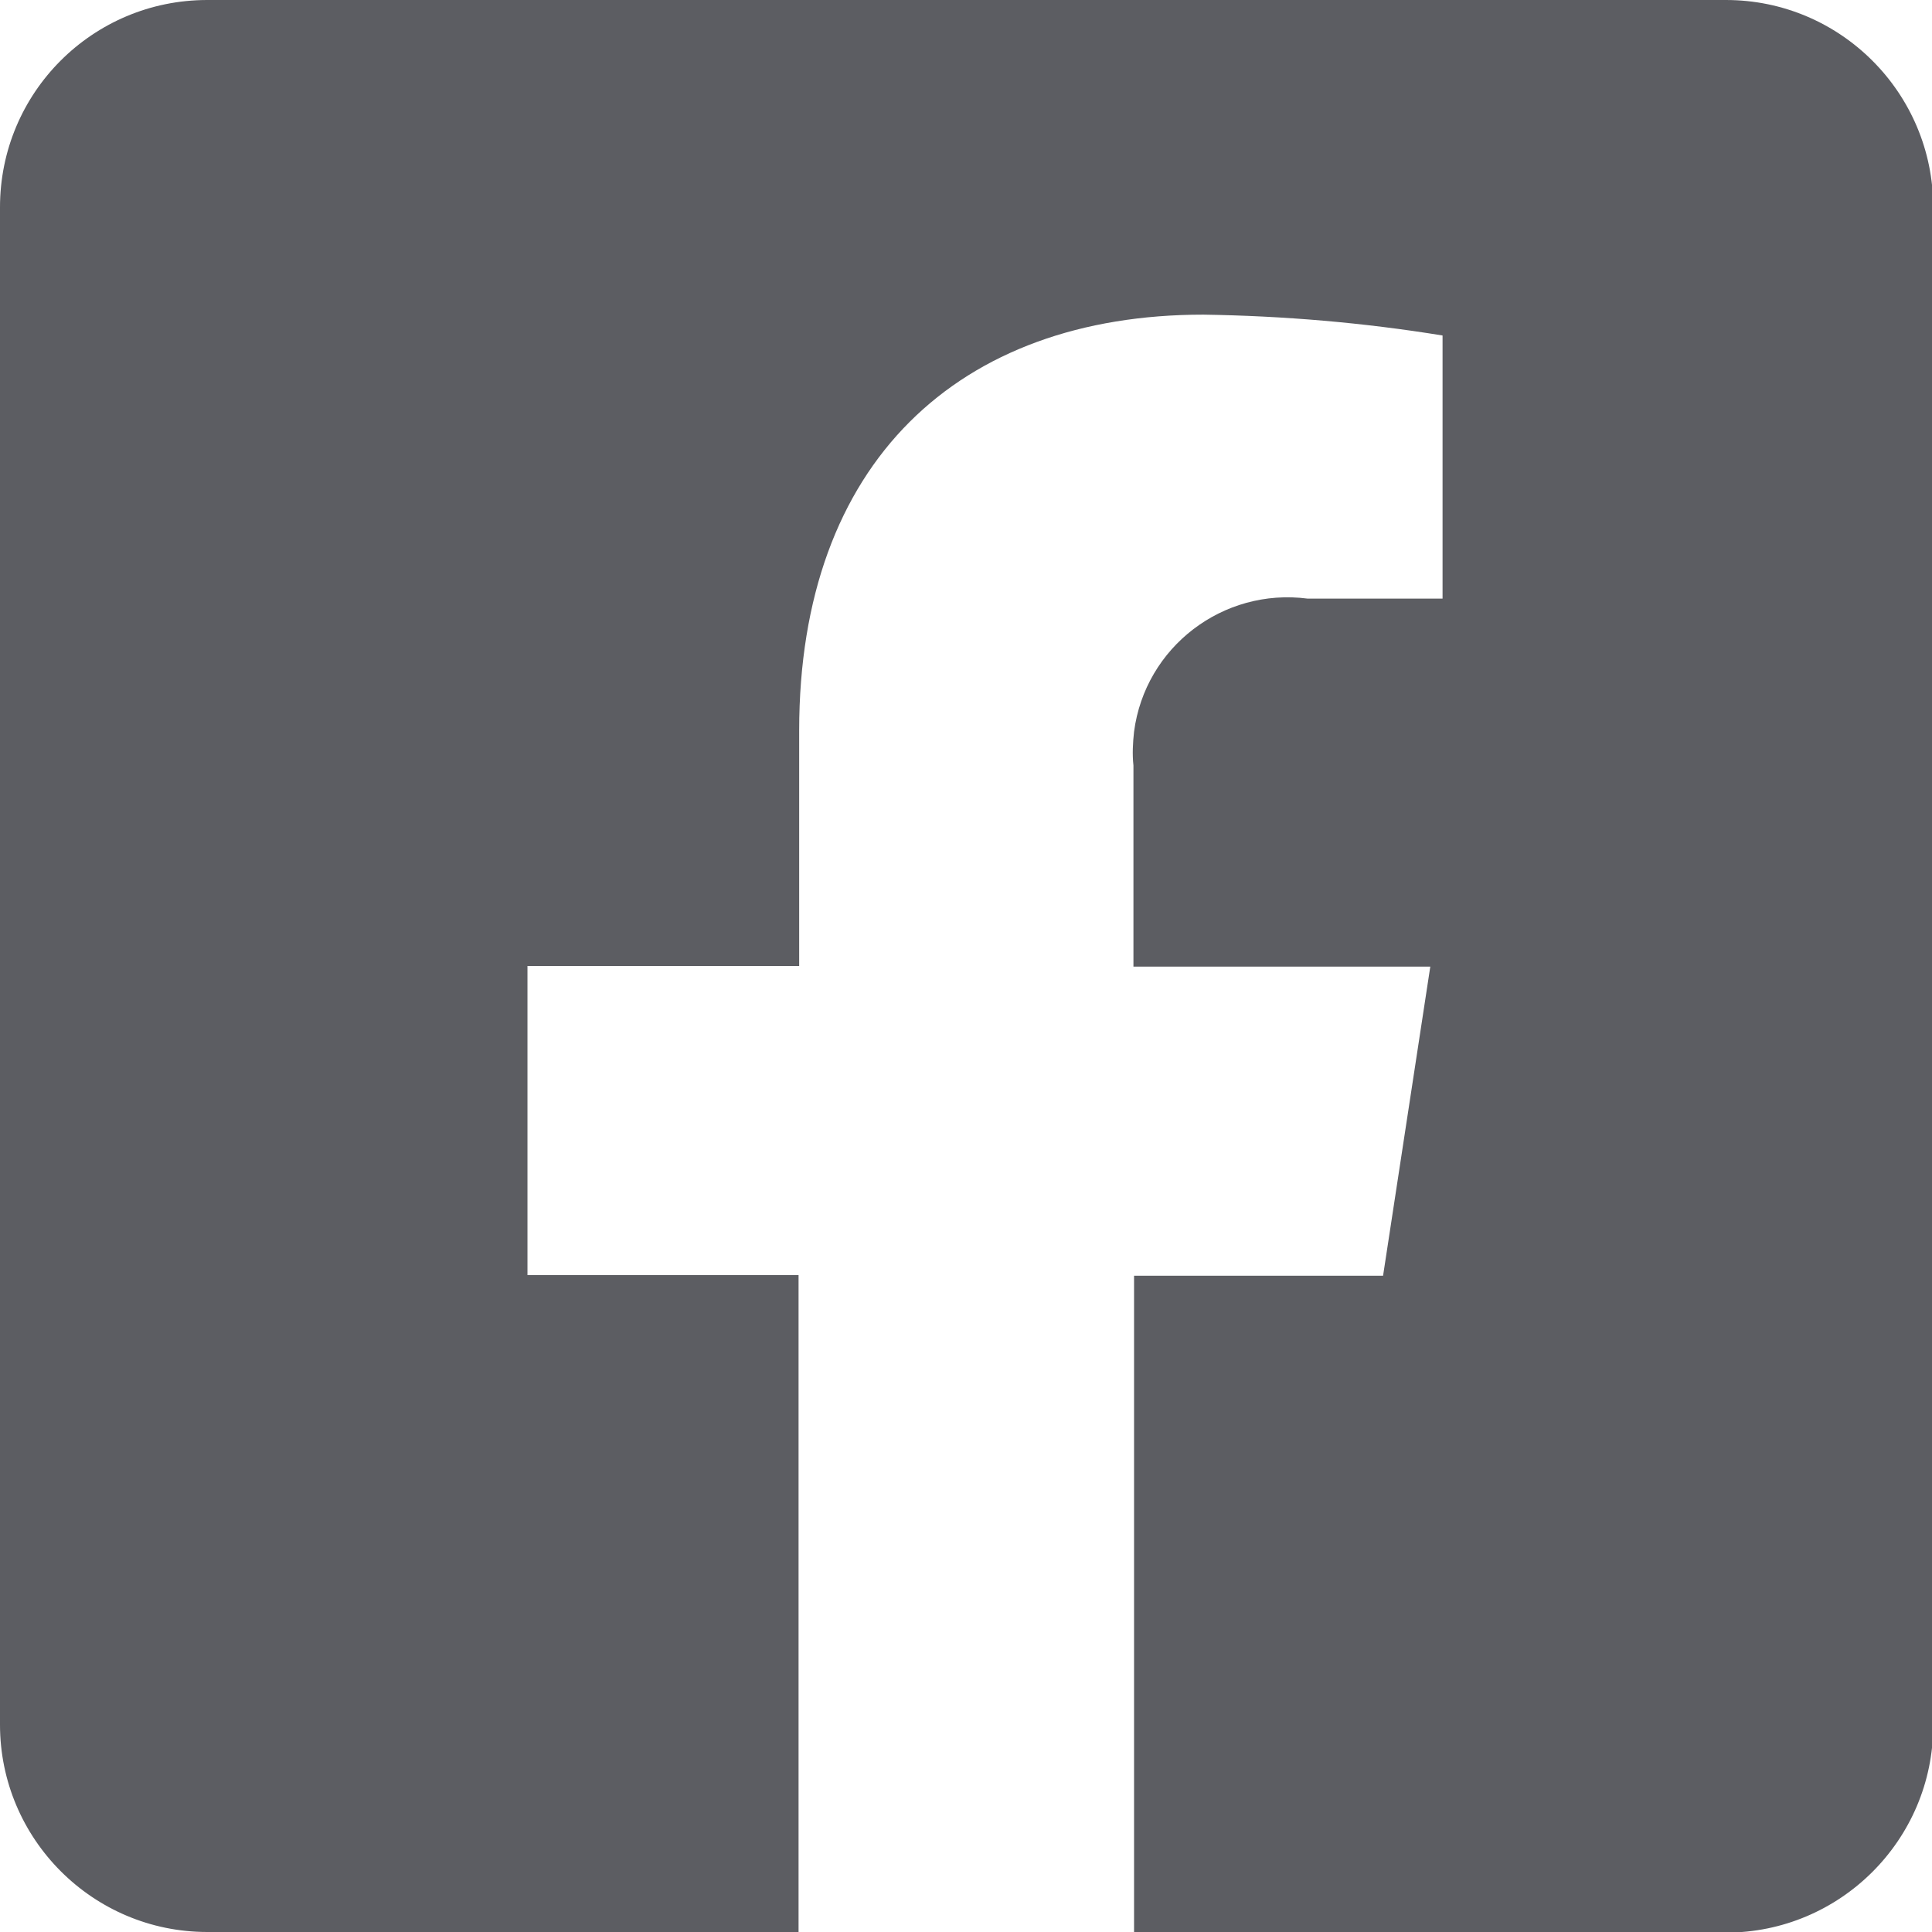 <?xml version="1.0" encoding="UTF-8"?><svg id="uuid-cce8ea76-b5f8-4a64-b88a-8d37cc136257" xmlns="http://www.w3.org/2000/svg" viewBox="0 0 31.5 31.5"><defs><style>.uuid-3e4d00a0-b6e8-4abf-8487-761a6feb67b7{fill:#5c5d62;}</style></defs><path id="uuid-f49104ee-de4f-4a89-a70b-0913fef75525" class="uuid-3e4d00a0-b6e8-4abf-8487-761a6feb67b7" d="M28.12,0H3.38C1.51,0,0,1.51,0,3.38V28.12c0,1.86,1.51,3.38,3.38,3.38H13.02v-10.71h-4.42v-5.04h4.43v-3.84c0-4.37,2.6-6.78,6.59-6.78,1.31,.02,2.61,.13,3.9,.34v4.29h-2.2c-1.38-.18-2.65,.79-2.83,2.17-.02,.18-.03,.37-.01,.55v3.28h4.84l-.77,5.04h-4.06v10.71h9.65c1.86,0,3.38-1.51,3.38-3.38h0V3.38c0-1.86-1.51-3.38-3.38-3.38Z"/></svg>